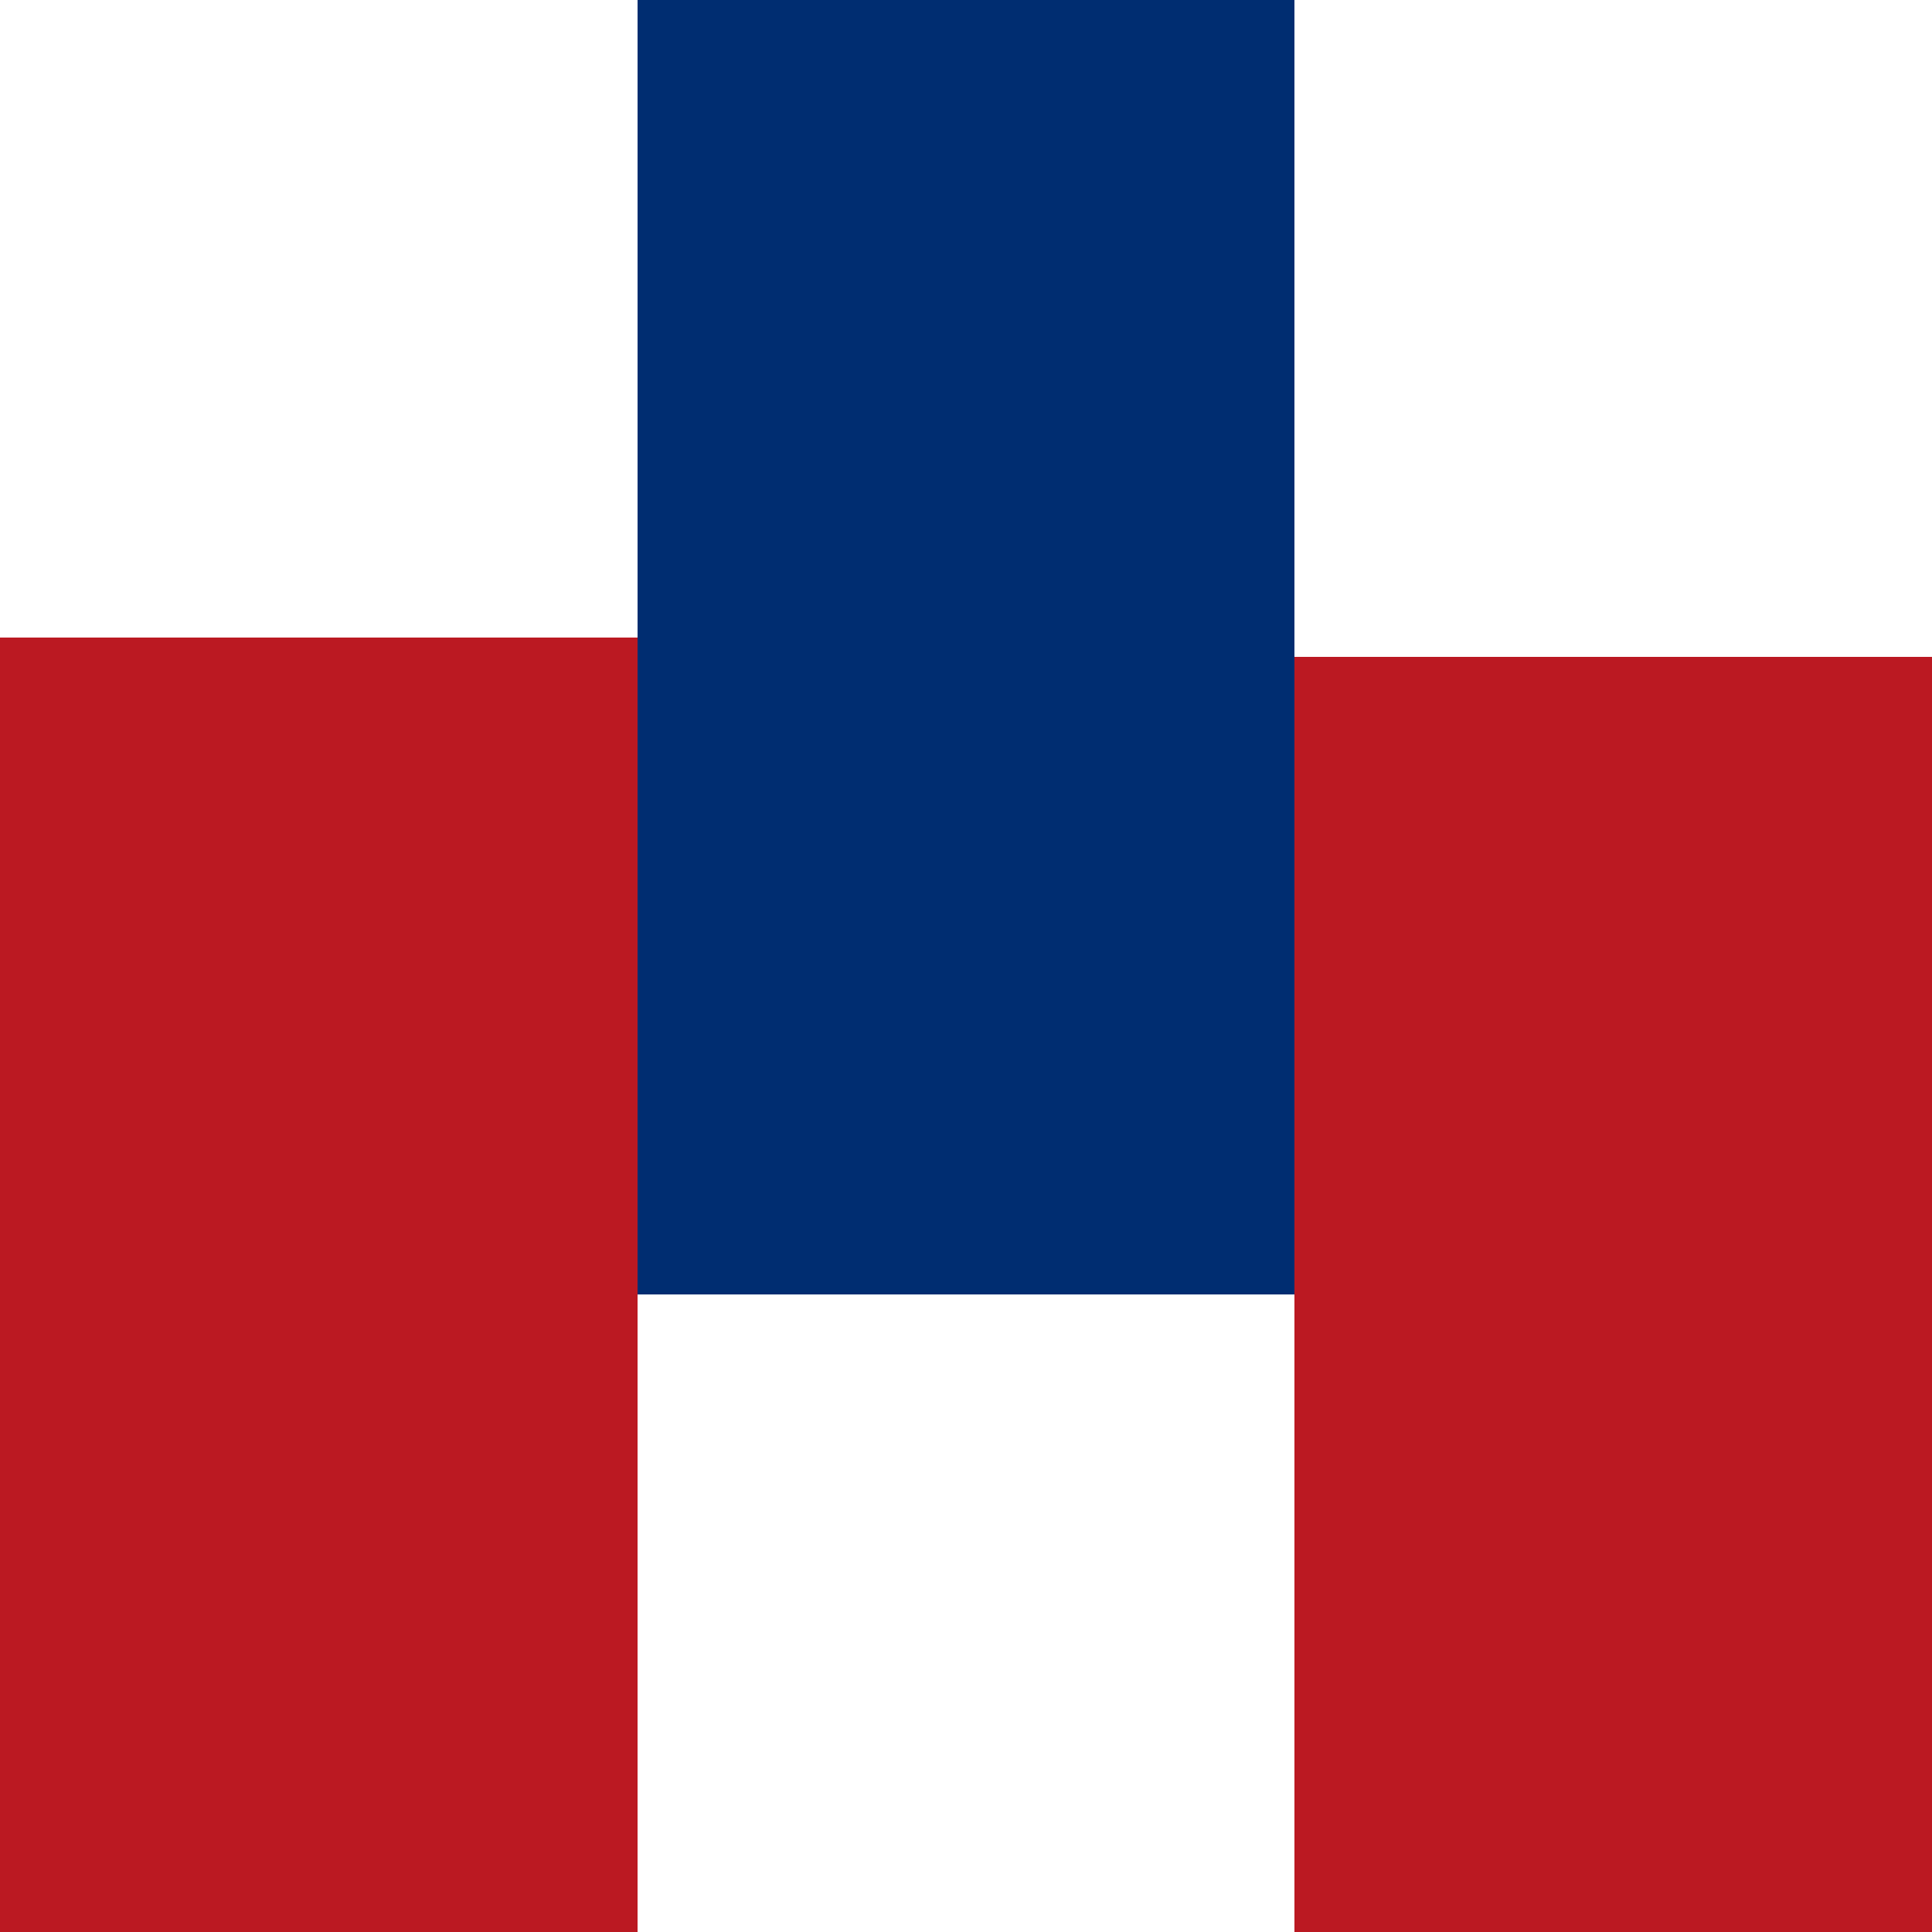 <svg viewBox="0 0 100 100" xmlns="http://www.w3.org/2000/svg"><g fill="none" fill-rule="evenodd"><path fill="#BB1922" d="M33 33V0h34v34h33v66H67V67H33v33H0V33z"/><path fill="#002D71" d="M67 0v67H33V0z"/></g></svg>